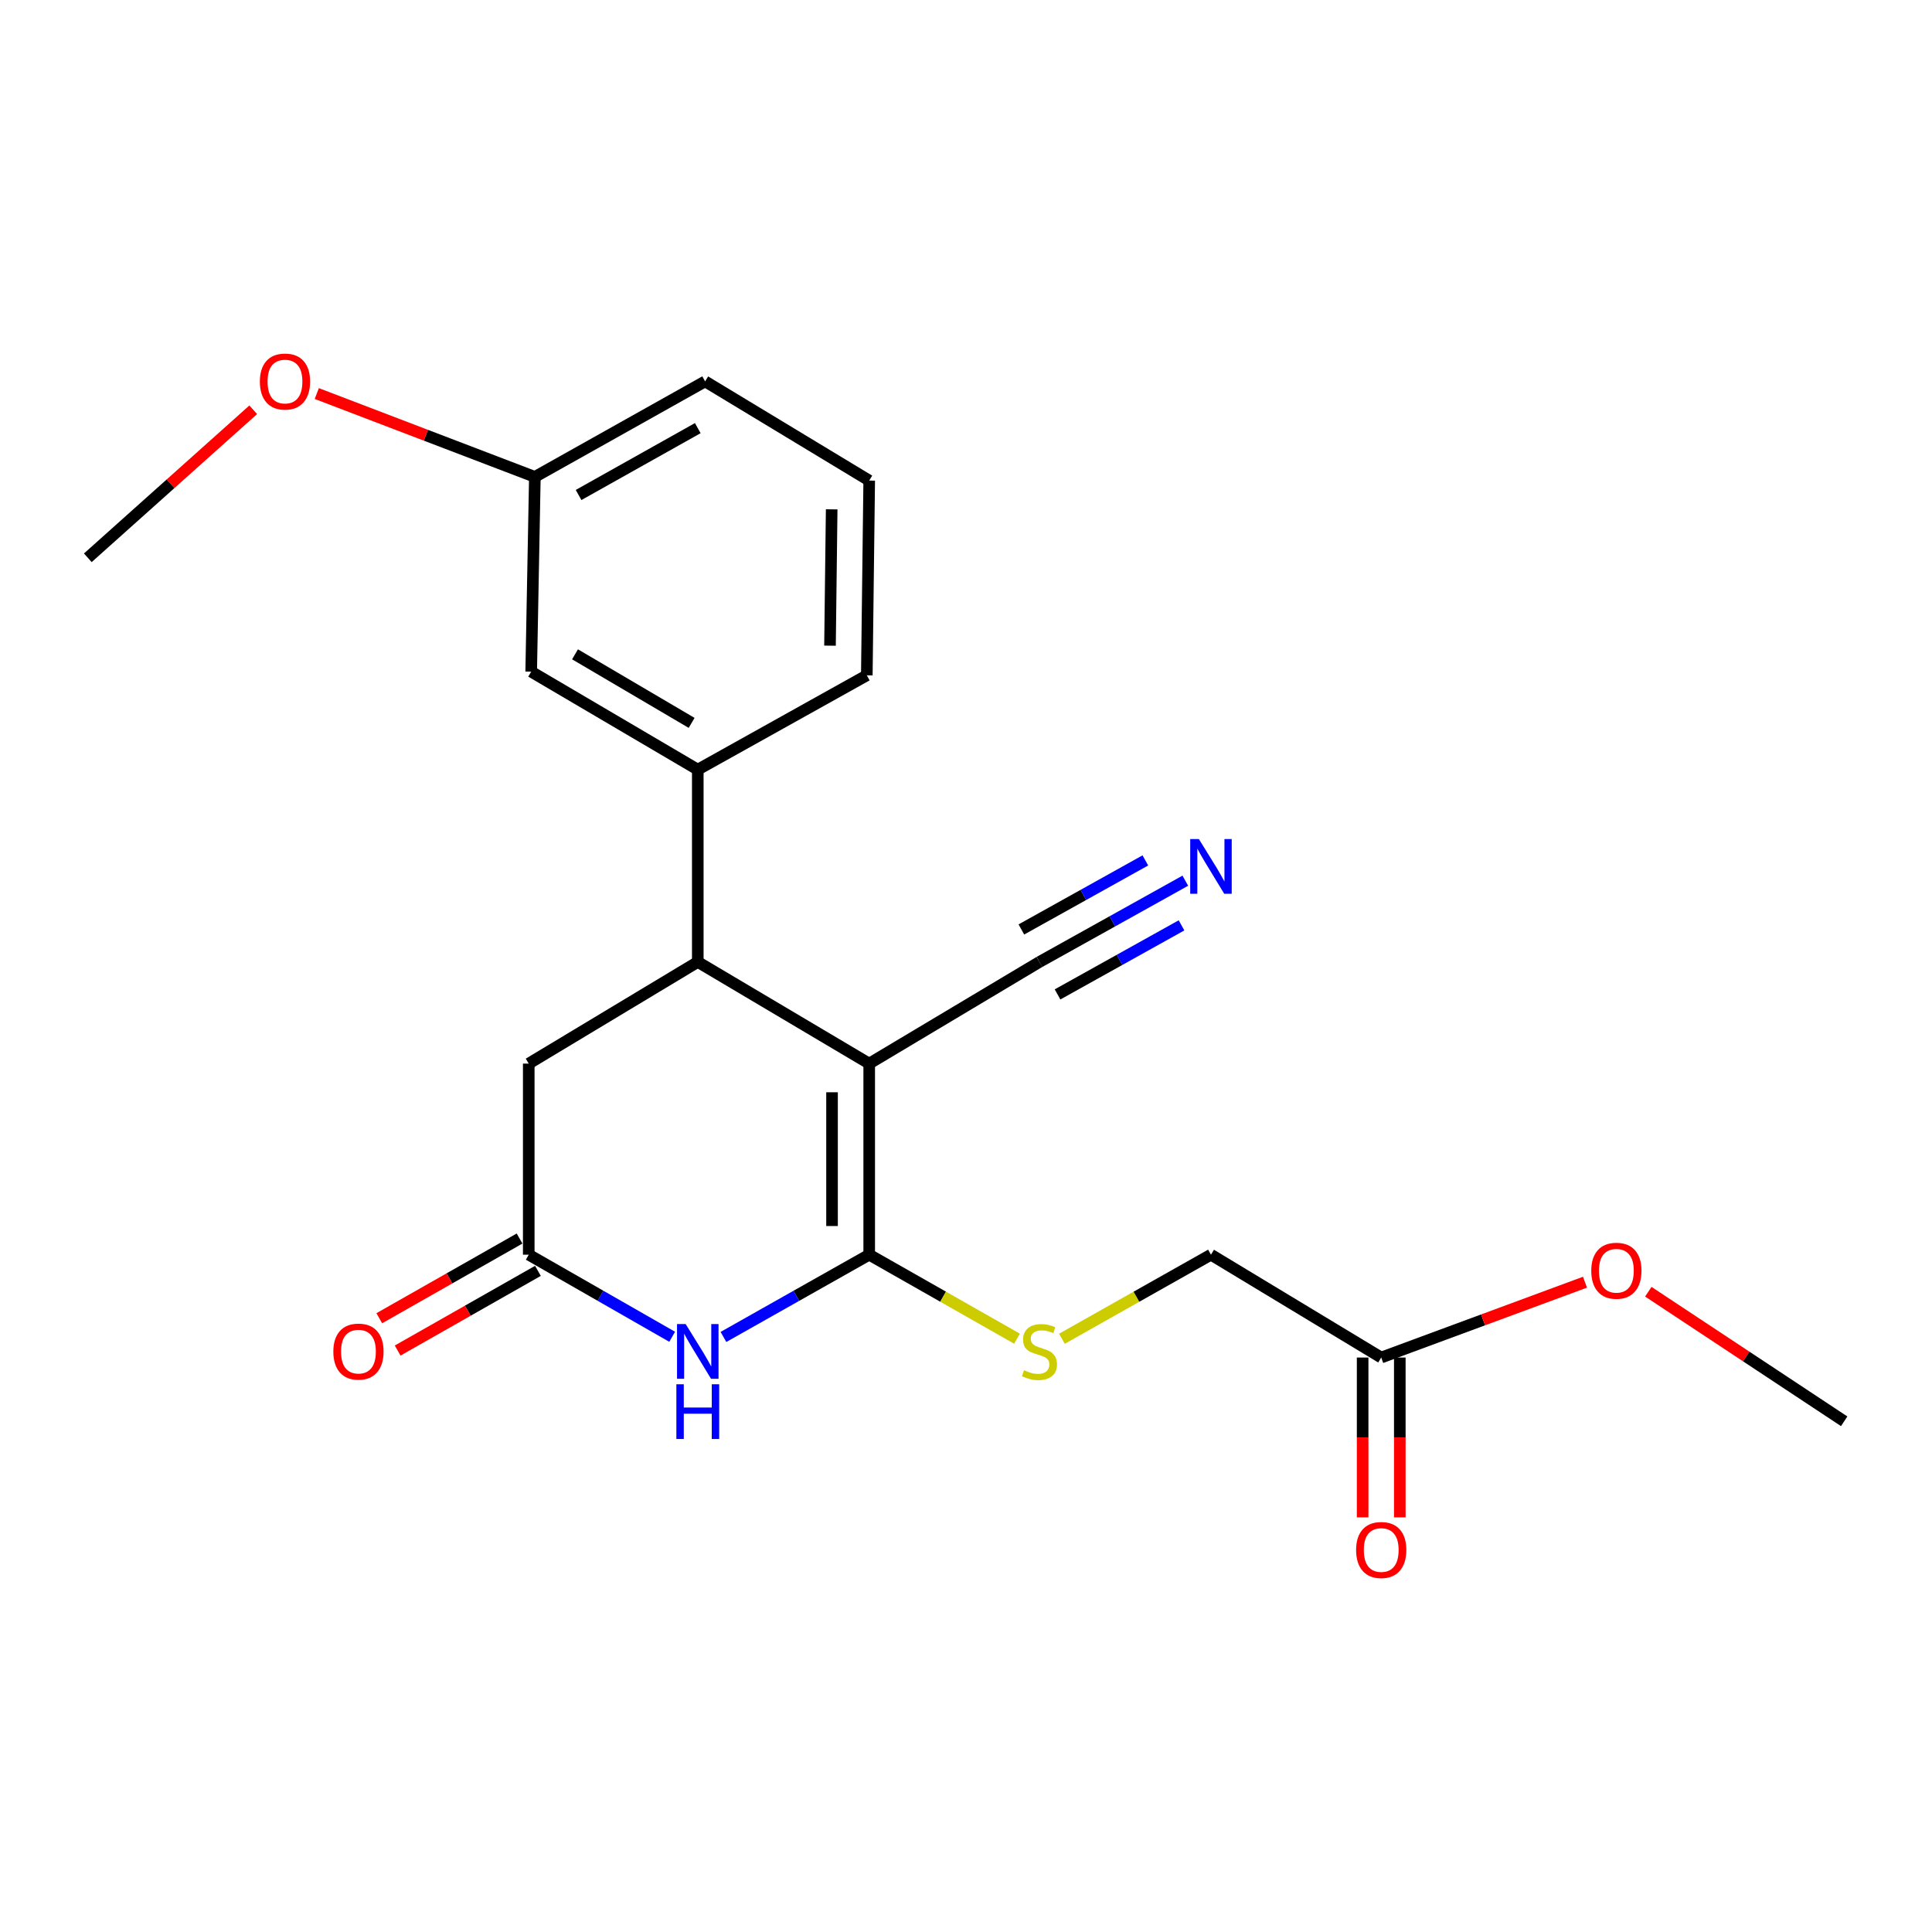 <?xml version='1.0' encoding='iso-8859-1'?>
<svg version='1.1' baseProfile='full'
              xmlns='http://www.w3.org/2000/svg'
                      xmlns:rdkit='http://www.rdkit.org/xml'
                      xmlns:xlink='http://www.w3.org/1999/xlink'
                  xml:space='preserve'
width='1000px' height='1000px' viewBox='0 0 1000 1000'>
<!-- END OF HEADER -->
<rect style='opacity:1.0;fill:#FFFFFF;stroke:none' width='1000' height='1000' x='0' y='0'> </rect>
<path class='bond-0' d='M 449.9,550.52 L 449.9,649.427' style='fill:none;fill-rule:evenodd;stroke:#000000;stroke-width:6px;stroke-linecap:butt;stroke-linejoin:miter;stroke-opacity:1' />
<path class='bond-0' d='M 430.659,565.356 L 430.659,634.591' style='fill:none;fill-rule:evenodd;stroke:#000000;stroke-width:6px;stroke-linecap:butt;stroke-linejoin:miter;stroke-opacity:1' />
<path class='bond-2' d='M 449.9,550.52 L 361.169,497.897' style='fill:none;fill-rule:evenodd;stroke:#000000;stroke-width:6px;stroke-linecap:butt;stroke-linejoin:miter;stroke-opacity:1' />
<path class='bond-4' d='M 449.9,550.52 L 538.021,497.897' style='fill:none;fill-rule:evenodd;stroke:#000000;stroke-width:6px;stroke-linecap:butt;stroke-linejoin:miter;stroke-opacity:1' />
<path class='bond-1' d='M 449.9,649.427 L 412.178,670.716' style='fill:none;fill-rule:evenodd;stroke:#000000;stroke-width:6px;stroke-linecap:butt;stroke-linejoin:miter;stroke-opacity:1' />
<path class='bond-1' d='M 412.178,670.716 L 374.456,692.006' style='fill:none;fill-rule:evenodd;stroke:#0000FF;stroke-width:6px;stroke-linecap:butt;stroke-linejoin:miter;stroke-opacity:1' />
<path class='bond-6' d='M 449.9,649.427 L 488.154,671.166' style='fill:none;fill-rule:evenodd;stroke:#000000;stroke-width:6px;stroke-linecap:butt;stroke-linejoin:miter;stroke-opacity:1' />
<path class='bond-6' d='M 488.154,671.166 L 526.407,692.905' style='fill:none;fill-rule:evenodd;stroke:#CCCC00;stroke-width:6px;stroke-linecap:butt;stroke-linejoin:miter;stroke-opacity:1' />
<path class='bond-22' d='M 347.909,691.915 L 310.794,670.671' style='fill:none;fill-rule:evenodd;stroke:#0000FF;stroke-width:6px;stroke-linecap:butt;stroke-linejoin:miter;stroke-opacity:1' />
<path class='bond-22' d='M 310.794,670.671 L 273.679,649.427' style='fill:none;fill-rule:evenodd;stroke:#000000;stroke-width:6px;stroke-linecap:butt;stroke-linejoin:miter;stroke-opacity:1' />
<path class='bond-5' d='M 361.169,497.897 L 361.169,398.36' style='fill:none;fill-rule:evenodd;stroke:#000000;stroke-width:6px;stroke-linecap:butt;stroke-linejoin:miter;stroke-opacity:1' />
<path class='bond-8' d='M 361.169,497.897 L 273.679,550.52' style='fill:none;fill-rule:evenodd;stroke:#000000;stroke-width:6px;stroke-linecap:butt;stroke-linejoin:miter;stroke-opacity:1' />
<path class='bond-3' d='M 273.679,649.427 L 273.679,550.52' style='fill:none;fill-rule:evenodd;stroke:#000000;stroke-width:6px;stroke-linecap:butt;stroke-linejoin:miter;stroke-opacity:1' />
<path class='bond-11' d='M 268.926,641.062 L 232.622,661.689' style='fill:none;fill-rule:evenodd;stroke:#000000;stroke-width:6px;stroke-linecap:butt;stroke-linejoin:miter;stroke-opacity:1' />
<path class='bond-11' d='M 232.622,661.689 L 196.318,682.315' style='fill:none;fill-rule:evenodd;stroke:#FF0000;stroke-width:6px;stroke-linecap:butt;stroke-linejoin:miter;stroke-opacity:1' />
<path class='bond-11' d='M 278.431,657.791 L 242.127,678.418' style='fill:none;fill-rule:evenodd;stroke:#000000;stroke-width:6px;stroke-linecap:butt;stroke-linejoin:miter;stroke-opacity:1' />
<path class='bond-11' d='M 242.127,678.418 L 205.823,699.044' style='fill:none;fill-rule:evenodd;stroke:#FF0000;stroke-width:6px;stroke-linecap:butt;stroke-linejoin:miter;stroke-opacity:1' />
<path class='bond-7' d='M 538.021,497.897 L 575.768,476.872' style='fill:none;fill-rule:evenodd;stroke:#000000;stroke-width:6px;stroke-linecap:butt;stroke-linejoin:miter;stroke-opacity:1' />
<path class='bond-7' d='M 575.768,476.872 L 613.514,455.847' style='fill:none;fill-rule:evenodd;stroke:#0000FF;stroke-width:6px;stroke-linecap:butt;stroke-linejoin:miter;stroke-opacity:1' />
<path class='bond-7' d='M 547.384,514.706 L 579.469,496.835' style='fill:none;fill-rule:evenodd;stroke:#000000;stroke-width:6px;stroke-linecap:butt;stroke-linejoin:miter;stroke-opacity:1' />
<path class='bond-7' d='M 579.469,496.835 L 611.553,478.963' style='fill:none;fill-rule:evenodd;stroke:#0000FF;stroke-width:6px;stroke-linecap:butt;stroke-linejoin:miter;stroke-opacity:1' />
<path class='bond-7' d='M 528.659,481.089 L 560.743,463.217' style='fill:none;fill-rule:evenodd;stroke:#000000;stroke-width:6px;stroke-linecap:butt;stroke-linejoin:miter;stroke-opacity:1' />
<path class='bond-7' d='M 560.743,463.217 L 592.828,445.346' style='fill:none;fill-rule:evenodd;stroke:#0000FF;stroke-width:6px;stroke-linecap:butt;stroke-linejoin:miter;stroke-opacity:1' />
<path class='bond-10' d='M 361.169,398.36 L 274.94,347.651' style='fill:none;fill-rule:evenodd;stroke:#000000;stroke-width:6px;stroke-linecap:butt;stroke-linejoin:miter;stroke-opacity:1' />
<path class='bond-10' d='M 357.988,374.168 L 297.628,338.672' style='fill:none;fill-rule:evenodd;stroke:#000000;stroke-width:6px;stroke-linecap:butt;stroke-linejoin:miter;stroke-opacity:1' />
<path class='bond-16' d='M 361.169,398.36 L 448.66,349.553' style='fill:none;fill-rule:evenodd;stroke:#000000;stroke-width:6px;stroke-linecap:butt;stroke-linejoin:miter;stroke-opacity:1' />
<path class='bond-13' d='M 549.649,692.946 L 588.222,671.186' style='fill:none;fill-rule:evenodd;stroke:#CCCC00;stroke-width:6px;stroke-linecap:butt;stroke-linejoin:miter;stroke-opacity:1' />
<path class='bond-13' d='M 588.222,671.186 L 626.795,649.427' style='fill:none;fill-rule:evenodd;stroke:#000000;stroke-width:6px;stroke-linecap:butt;stroke-linejoin:miter;stroke-opacity:1' />
<path class='bond-9' d='M 714.916,702.659 L 626.795,649.427' style='fill:none;fill-rule:evenodd;stroke:#000000;stroke-width:6px;stroke-linecap:butt;stroke-linejoin:miter;stroke-opacity:1' />
<path class='bond-12' d='M 705.296,702.659 L 705.296,744.023' style='fill:none;fill-rule:evenodd;stroke:#000000;stroke-width:6px;stroke-linecap:butt;stroke-linejoin:miter;stroke-opacity:1' />
<path class='bond-12' d='M 705.296,744.023 L 705.296,785.388' style='fill:none;fill-rule:evenodd;stroke:#FF0000;stroke-width:6px;stroke-linecap:butt;stroke-linejoin:miter;stroke-opacity:1' />
<path class='bond-12' d='M 724.536,702.659 L 724.536,744.023' style='fill:none;fill-rule:evenodd;stroke:#000000;stroke-width:6px;stroke-linecap:butt;stroke-linejoin:miter;stroke-opacity:1' />
<path class='bond-12' d='M 724.536,744.023 L 724.536,785.388' style='fill:none;fill-rule:evenodd;stroke:#FF0000;stroke-width:6px;stroke-linecap:butt;stroke-linejoin:miter;stroke-opacity:1' />
<path class='bond-15' d='M 714.916,702.659 L 767.653,683.161' style='fill:none;fill-rule:evenodd;stroke:#000000;stroke-width:6px;stroke-linecap:butt;stroke-linejoin:miter;stroke-opacity:1' />
<path class='bond-15' d='M 767.653,683.161 L 820.389,663.663' style='fill:none;fill-rule:evenodd;stroke:#FF0000;stroke-width:6px;stroke-linecap:butt;stroke-linejoin:miter;stroke-opacity:1' />
<path class='bond-14' d='M 274.94,347.651 L 276.843,246.841' style='fill:none;fill-rule:evenodd;stroke:#000000;stroke-width:6px;stroke-linecap:butt;stroke-linejoin:miter;stroke-opacity:1' />
<path class='bond-17' d='M 276.843,246.841 L 220.404,225.269' style='fill:none;fill-rule:evenodd;stroke:#000000;stroke-width:6px;stroke-linecap:butt;stroke-linejoin:miter;stroke-opacity:1' />
<path class='bond-17' d='M 220.404,225.269 L 163.965,203.696' style='fill:none;fill-rule:evenodd;stroke:#FF0000;stroke-width:6px;stroke-linecap:butt;stroke-linejoin:miter;stroke-opacity:1' />
<path class='bond-23' d='M 276.843,246.841 L 364.975,197.404' style='fill:none;fill-rule:evenodd;stroke:#000000;stroke-width:6px;stroke-linecap:butt;stroke-linejoin:miter;stroke-opacity:1' />
<path class='bond-23' d='M 299.475,256.206 L 361.168,221.6' style='fill:none;fill-rule:evenodd;stroke:#000000;stroke-width:6px;stroke-linecap:butt;stroke-linejoin:miter;stroke-opacity:1' />
<path class='bond-20' d='M 853.168,668.595 L 903.857,702.125' style='fill:none;fill-rule:evenodd;stroke:#FF0000;stroke-width:6px;stroke-linecap:butt;stroke-linejoin:miter;stroke-opacity:1' />
<path class='bond-20' d='M 903.857,702.125 L 954.545,735.656' style='fill:none;fill-rule:evenodd;stroke:#000000;stroke-width:6px;stroke-linecap:butt;stroke-linejoin:miter;stroke-opacity:1' />
<path class='bond-18' d='M 448.66,349.553 L 449.9,248.744' style='fill:none;fill-rule:evenodd;stroke:#000000;stroke-width:6px;stroke-linecap:butt;stroke-linejoin:miter;stroke-opacity:1' />
<path class='bond-18' d='M 429.607,334.195 L 430.475,263.629' style='fill:none;fill-rule:evenodd;stroke:#000000;stroke-width:6px;stroke-linecap:butt;stroke-linejoin:miter;stroke-opacity:1' />
<path class='bond-21' d='M 131.081,212.098 L 88.267,250.405' style='fill:none;fill-rule:evenodd;stroke:#FF0000;stroke-width:6px;stroke-linecap:butt;stroke-linejoin:miter;stroke-opacity:1' />
<path class='bond-21' d='M 88.267,250.405 L 45.455,288.711' style='fill:none;fill-rule:evenodd;stroke:#000000;stroke-width:6px;stroke-linecap:butt;stroke-linejoin:miter;stroke-opacity:1' />
<path class='bond-19' d='M 449.9,248.744 L 364.975,197.404' style='fill:none;fill-rule:evenodd;stroke:#000000;stroke-width:6px;stroke-linecap:butt;stroke-linejoin:miter;stroke-opacity:1' />
<path  class='atom-2' d='M 354.909 685.345
L 364.189 700.345
Q 365.109 701.825, 366.589 704.505
Q 368.069 707.185, 368.149 707.345
L 368.149 685.345
L 371.909 685.345
L 371.909 713.665
L 368.029 713.665
L 358.069 697.265
Q 356.909 695.345, 355.669 693.145
Q 354.469 690.945, 354.109 690.265
L 354.109 713.665
L 350.429 713.665
L 350.429 685.345
L 354.909 685.345
' fill='#0000FF'/>
<path  class='atom-2' d='M 350.089 716.497
L 353.929 716.497
L 353.929 728.537
L 368.409 728.537
L 368.409 716.497
L 372.249 716.497
L 372.249 744.817
L 368.409 744.817
L 368.409 731.737
L 353.929 731.737
L 353.929 744.817
L 350.089 744.817
L 350.089 716.497
' fill='#0000FF'/>
<path  class='atom-7' d='M 530.021 709.225
Q 530.341 709.345, 531.661 709.905
Q 532.981 710.465, 534.421 710.825
Q 535.901 711.145, 537.341 711.145
Q 540.021 711.145, 541.581 709.865
Q 543.141 708.545, 543.141 706.265
Q 543.141 704.705, 542.341 703.745
Q 541.581 702.785, 540.381 702.265
Q 539.181 701.745, 537.181 701.145
Q 534.661 700.385, 533.141 699.665
Q 531.661 698.945, 530.581 697.425
Q 529.541 695.905, 529.541 693.345
Q 529.541 689.785, 531.941 687.585
Q 534.381 685.385, 539.181 685.385
Q 542.461 685.385, 546.181 686.945
L 545.261 690.025
Q 541.861 688.625, 539.301 688.625
Q 536.541 688.625, 535.021 689.785
Q 533.501 690.905, 533.541 692.865
Q 533.541 694.385, 534.301 695.305
Q 535.101 696.225, 536.221 696.745
Q 537.381 697.265, 539.301 697.865
Q 541.861 698.665, 543.381 699.465
Q 544.901 700.265, 545.981 701.905
Q 547.101 703.505, 547.101 706.265
Q 547.101 710.185, 544.461 712.305
Q 541.861 714.385, 537.501 714.385
Q 534.981 714.385, 533.061 713.825
Q 531.181 713.305, 528.941 712.385
L 530.021 709.225
' fill='#CCCC00'/>
<path  class='atom-8' d='M 620.535 434.289
L 629.815 449.289
Q 630.735 450.769, 632.215 453.449
Q 633.695 456.129, 633.775 456.289
L 633.775 434.289
L 637.535 434.289
L 637.535 462.609
L 633.655 462.609
L 623.695 446.209
Q 622.535 444.289, 621.295 442.089
Q 620.095 439.889, 619.735 439.209
L 619.735 462.609
L 616.055 462.609
L 616.055 434.289
L 620.535 434.289
' fill='#0000FF'/>
<path  class='atom-12' d='M 172.536 699.585
Q 172.536 692.785, 175.896 688.985
Q 179.256 685.185, 185.536 685.185
Q 191.816 685.185, 195.176 688.985
Q 198.536 692.785, 198.536 699.585
Q 198.536 706.465, 195.136 710.385
Q 191.736 714.265, 185.536 714.265
Q 179.296 714.265, 175.896 710.385
Q 172.536 706.505, 172.536 699.585
M 185.536 711.065
Q 189.856 711.065, 192.176 708.185
Q 194.536 705.265, 194.536 699.585
Q 194.536 694.025, 192.176 691.225
Q 189.856 688.385, 185.536 688.385
Q 181.216 688.385, 178.856 691.185
Q 176.536 693.985, 176.536 699.585
Q 176.536 705.305, 178.856 708.185
Q 181.216 711.065, 185.536 711.065
' fill='#FF0000'/>
<path  class='atom-13' d='M 701.916 802.276
Q 701.916 795.476, 705.276 791.676
Q 708.636 787.876, 714.916 787.876
Q 721.196 787.876, 724.556 791.676
Q 727.916 795.476, 727.916 802.276
Q 727.916 809.156, 724.516 813.076
Q 721.116 816.956, 714.916 816.956
Q 708.676 816.956, 705.276 813.076
Q 701.916 809.196, 701.916 802.276
M 714.916 813.756
Q 719.236 813.756, 721.556 810.876
Q 723.916 807.956, 723.916 802.276
Q 723.916 796.716, 721.556 793.916
Q 719.236 791.076, 714.916 791.076
Q 710.596 791.076, 708.236 793.876
Q 705.916 796.676, 705.916 802.276
Q 705.916 807.996, 708.236 810.876
Q 710.596 813.756, 714.916 813.756
' fill='#FF0000'/>
<path  class='atom-16' d='M 823.633 657.737
Q 823.633 650.937, 826.993 647.137
Q 830.353 643.337, 836.633 643.337
Q 842.913 643.337, 846.273 647.137
Q 849.633 650.937, 849.633 657.737
Q 849.633 664.617, 846.233 668.537
Q 842.833 672.417, 836.633 672.417
Q 830.393 672.417, 826.993 668.537
Q 823.633 664.657, 823.633 657.737
M 836.633 669.217
Q 840.953 669.217, 843.273 666.337
Q 845.633 663.417, 845.633 657.737
Q 845.633 652.177, 843.273 649.377
Q 840.953 646.537, 836.633 646.537
Q 832.313 646.537, 829.953 649.337
Q 827.633 652.137, 827.633 657.737
Q 827.633 663.457, 829.953 666.337
Q 832.313 669.217, 836.633 669.217
' fill='#FF0000'/>
<path  class='atom-18' d='M 134.504 197.484
Q 134.504 190.684, 137.864 186.884
Q 141.224 183.084, 147.504 183.084
Q 153.784 183.084, 157.144 186.884
Q 160.504 190.684, 160.504 197.484
Q 160.504 204.364, 157.104 208.284
Q 153.704 212.164, 147.504 212.164
Q 141.264 212.164, 137.864 208.284
Q 134.504 204.404, 134.504 197.484
M 147.504 208.964
Q 151.824 208.964, 154.144 206.084
Q 156.504 203.164, 156.504 197.484
Q 156.504 191.924, 154.144 189.124
Q 151.824 186.284, 147.504 186.284
Q 143.184 186.284, 140.824 189.084
Q 138.504 191.884, 138.504 197.484
Q 138.504 203.204, 140.824 206.084
Q 143.184 208.964, 147.504 208.964
' fill='#FF0000'/>
</svg>

